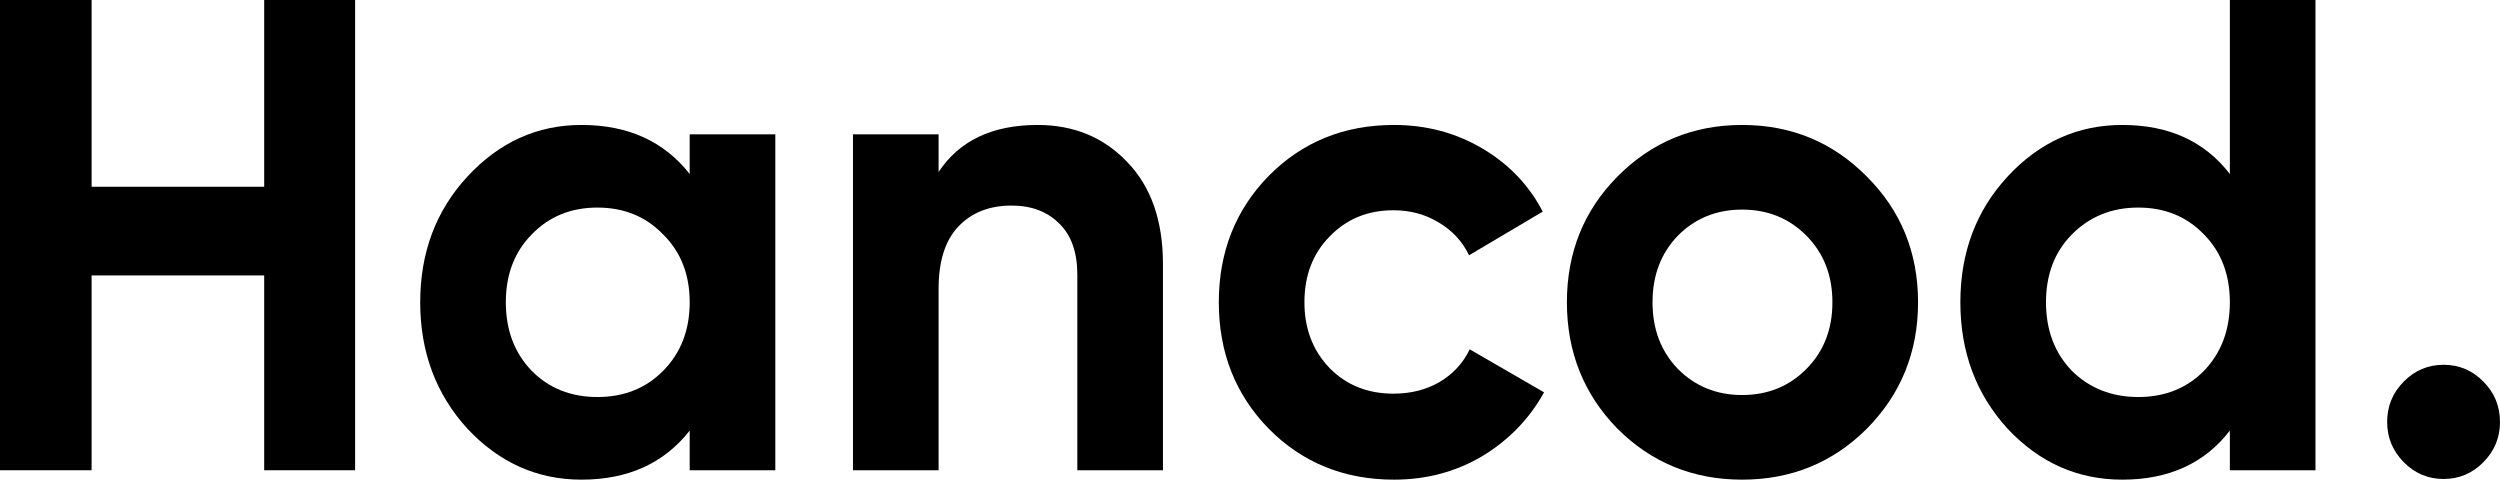 <svg width="172" height="33" viewBox="0 0 172 33" fill="none" xmlns="http://www.w3.org/2000/svg">
<path d="M18.176 0H24.432V32.353H18.176V18.95H6.302V32.353H0V0H6.302V12.849H18.176V0Z" fill="black"/>
<path d="M47.451 9.244H53.342V32.353H47.451V29.626C45.685 31.875 43.204 33 40.007 33C36.962 33 34.344 31.829 32.152 29.487C29.991 27.115 28.91 24.218 28.91 20.798C28.91 17.378 29.991 14.497 32.152 12.155C34.344 9.783 36.962 8.597 40.007 8.597C43.204 8.597 45.685 9.721 47.451 11.971V9.244ZM36.582 25.513C37.769 26.714 39.276 27.315 41.103 27.315C42.93 27.315 44.437 26.714 45.624 25.513C46.842 24.28 47.451 22.709 47.451 20.798C47.451 18.888 46.842 17.332 45.624 16.13C44.437 14.898 42.93 14.281 41.103 14.281C39.276 14.281 37.769 14.898 36.582 16.13C35.395 17.332 34.801 18.888 34.801 20.798C34.801 22.709 35.395 24.28 36.582 25.513Z" fill="black"/>
<path d="M71.38 8.597C73.876 8.597 75.931 9.444 77.545 11.139C79.189 12.833 80.011 15.175 80.011 18.164V32.353H74.12V18.903C74.12 17.363 73.709 16.192 72.887 15.391C72.065 14.559 70.969 14.143 69.599 14.143C68.077 14.143 66.859 14.62 65.945 15.576C65.032 16.531 64.575 17.964 64.575 19.874V32.353H58.684V9.244H64.575V11.832C66.006 9.675 68.275 8.597 71.38 8.597Z" fill="black"/>
<path d="M95.91 33C92.47 33 89.593 31.829 87.279 29.487C84.996 27.146 83.854 24.249 83.854 20.798C83.854 17.347 84.996 14.451 87.279 12.109C89.593 9.768 92.47 8.597 95.91 8.597C98.133 8.597 100.158 9.136 101.984 10.214C103.811 11.293 105.196 12.741 106.14 14.559L101.071 17.563C100.614 16.608 99.914 15.853 98.97 15.298C98.057 14.744 97.022 14.466 95.865 14.466C94.099 14.466 92.638 15.067 91.481 16.269C90.324 17.44 89.745 18.95 89.745 20.798C89.745 22.616 90.324 24.126 91.481 25.328C92.638 26.499 94.099 27.084 95.865 27.084C97.052 27.084 98.103 26.822 99.016 26.298C99.96 25.744 100.66 24.989 101.117 24.034L106.231 26.992C105.227 28.809 103.811 30.273 101.984 31.382C100.158 32.461 98.133 33 95.91 33Z" fill="black"/>
<path d="M128.445 29.487C126.101 31.829 123.239 33 119.859 33C116.48 33 113.618 31.829 111.274 29.487C108.96 27.115 107.803 24.218 107.803 20.798C107.803 17.378 108.96 14.497 111.274 12.155C113.618 9.783 116.48 8.597 119.859 8.597C123.239 8.597 126.101 9.783 128.445 12.155C130.789 14.497 131.962 17.378 131.962 20.798C131.962 24.218 130.789 27.115 128.445 29.487ZM115.43 25.374C116.617 26.576 118.094 27.177 119.859 27.177C121.625 27.177 123.102 26.576 124.289 25.374C125.477 24.172 126.07 22.647 126.07 20.798C126.07 18.95 125.477 17.424 124.289 16.223C123.102 15.021 121.625 14.42 119.859 14.42C118.094 14.42 116.617 15.021 115.43 16.223C114.273 17.424 113.694 18.95 113.694 20.798C113.694 22.647 114.273 24.172 115.43 25.374Z" fill="black"/>
<path d="M153.414 0H159.305V32.353H153.414V29.626C151.679 31.875 149.213 33 146.016 33C142.941 33 140.307 31.829 138.115 29.487C135.954 27.115 134.873 24.218 134.873 20.798C134.873 17.378 135.954 14.497 138.115 12.155C140.307 9.783 142.941 8.597 146.016 8.597C149.213 8.597 151.679 9.721 153.414 11.971V0ZM142.545 25.513C143.763 26.714 145.285 27.315 147.112 27.315C148.939 27.315 150.446 26.714 151.633 25.513C152.82 24.28 153.414 22.709 153.414 20.798C153.414 18.888 152.82 17.332 151.633 16.13C150.446 14.898 148.939 14.281 147.112 14.281C145.285 14.281 143.763 14.898 142.545 16.13C141.358 17.332 140.764 18.888 140.764 20.798C140.764 22.709 141.358 24.28 142.545 25.513Z" fill="black"/>
<path d="M170.858 31.798C170.097 32.569 169.184 32.954 168.118 32.954C167.053 32.954 166.139 32.569 165.378 31.798C164.617 31.028 164.236 30.104 164.236 29.025C164.236 27.947 164.617 27.022 165.378 26.252C166.139 25.482 167.053 25.097 168.118 25.097C169.184 25.097 170.097 25.482 170.858 26.252C171.619 27.022 172 27.947 172 29.025C172 30.104 171.619 31.028 170.858 31.798Z" fill="black"/>
</svg>
